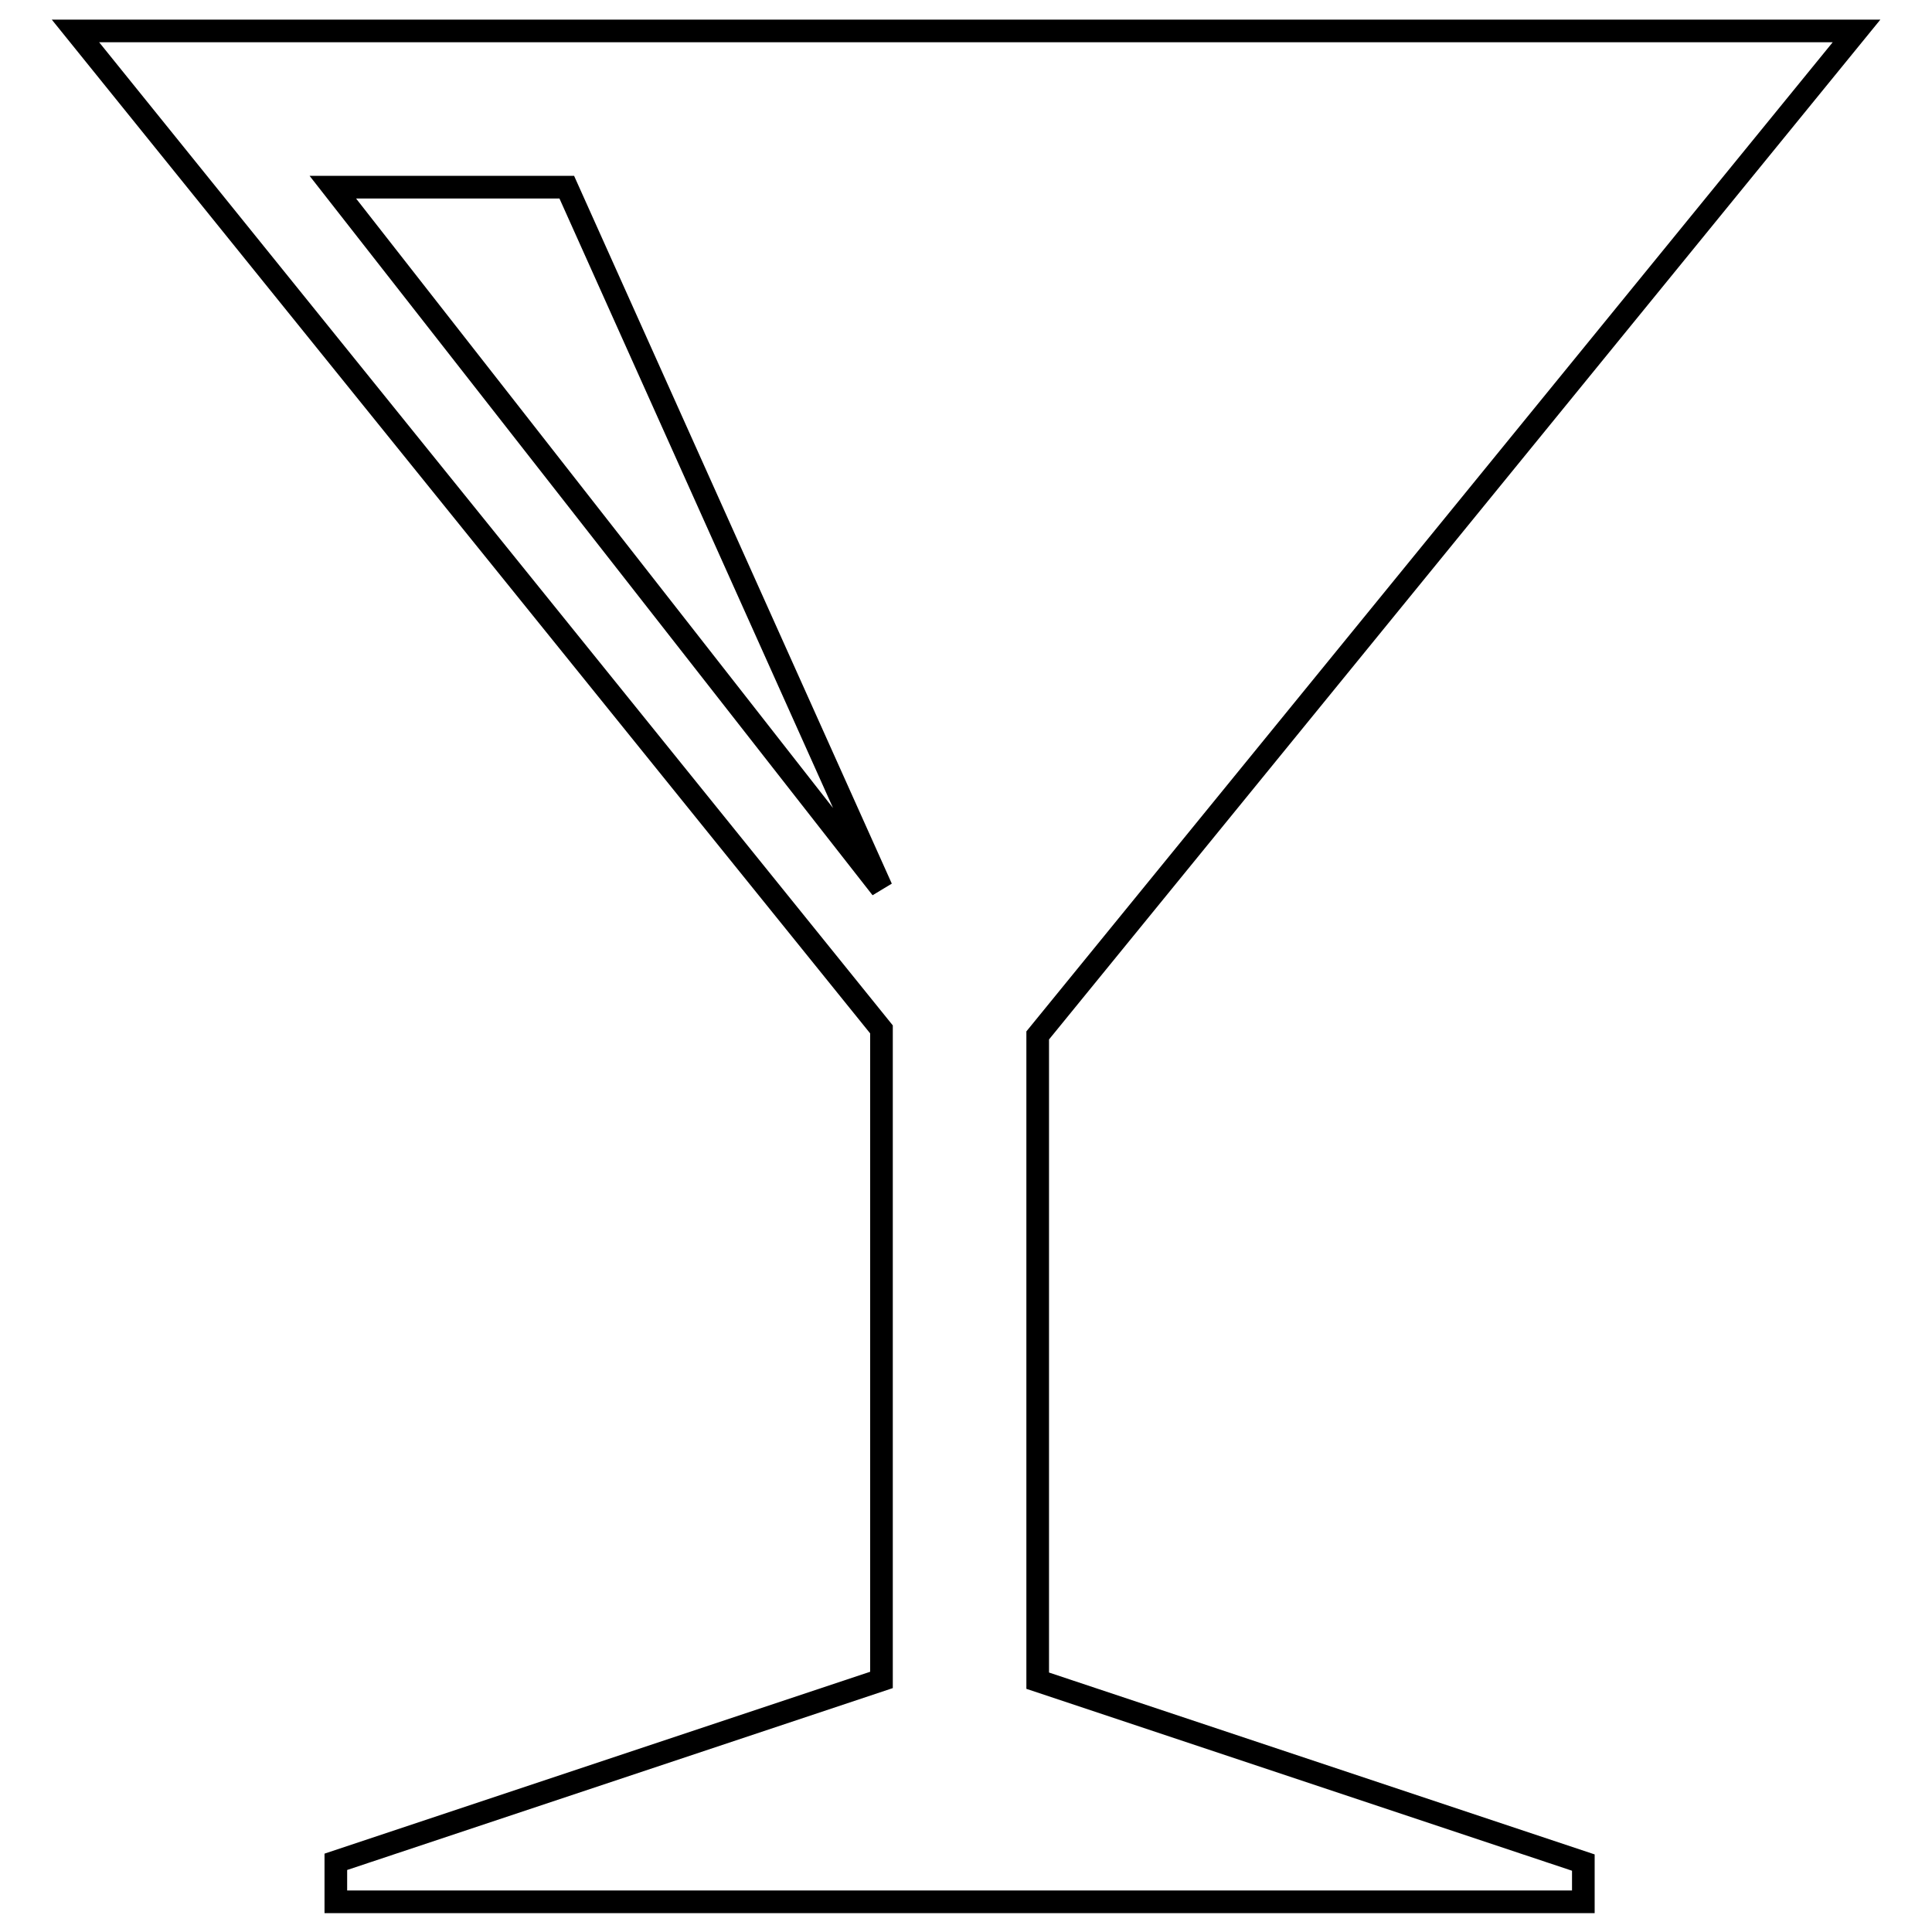 <?xml version="1.0" encoding="utf-8"?>
<!-- Svg Vector Icons : http://www.onlinewebfonts.com/icon -->
<!DOCTYPE svg PUBLIC "-//W3C//DTD SVG 1.1//EN" "http://www.w3.org/Graphics/SVG/1.1/DTD/svg11.dtd">
<svg version="1.1" xmlns="http://www.w3.org/2000/svg" xmlns:xlink="http://www.w3.org/1999/xlink" x="0px" y="0px" viewBox="0 0 256 256" enable-background="new 0 0 256 256" xml:space="preserve">
<g><g><g><path stroke-width="3" fill-opacity="0" stroke="#000000"  d="M44.5,251.9v-5.2l72.3-24.1v-86.2L10,4.1h236L137.5,137.2v85.5l72.3,24.1v5.2H44.5z M116.8,117.7L75.1,24.8h-31L116.8,117.7z"/></g></g></g>
</svg>